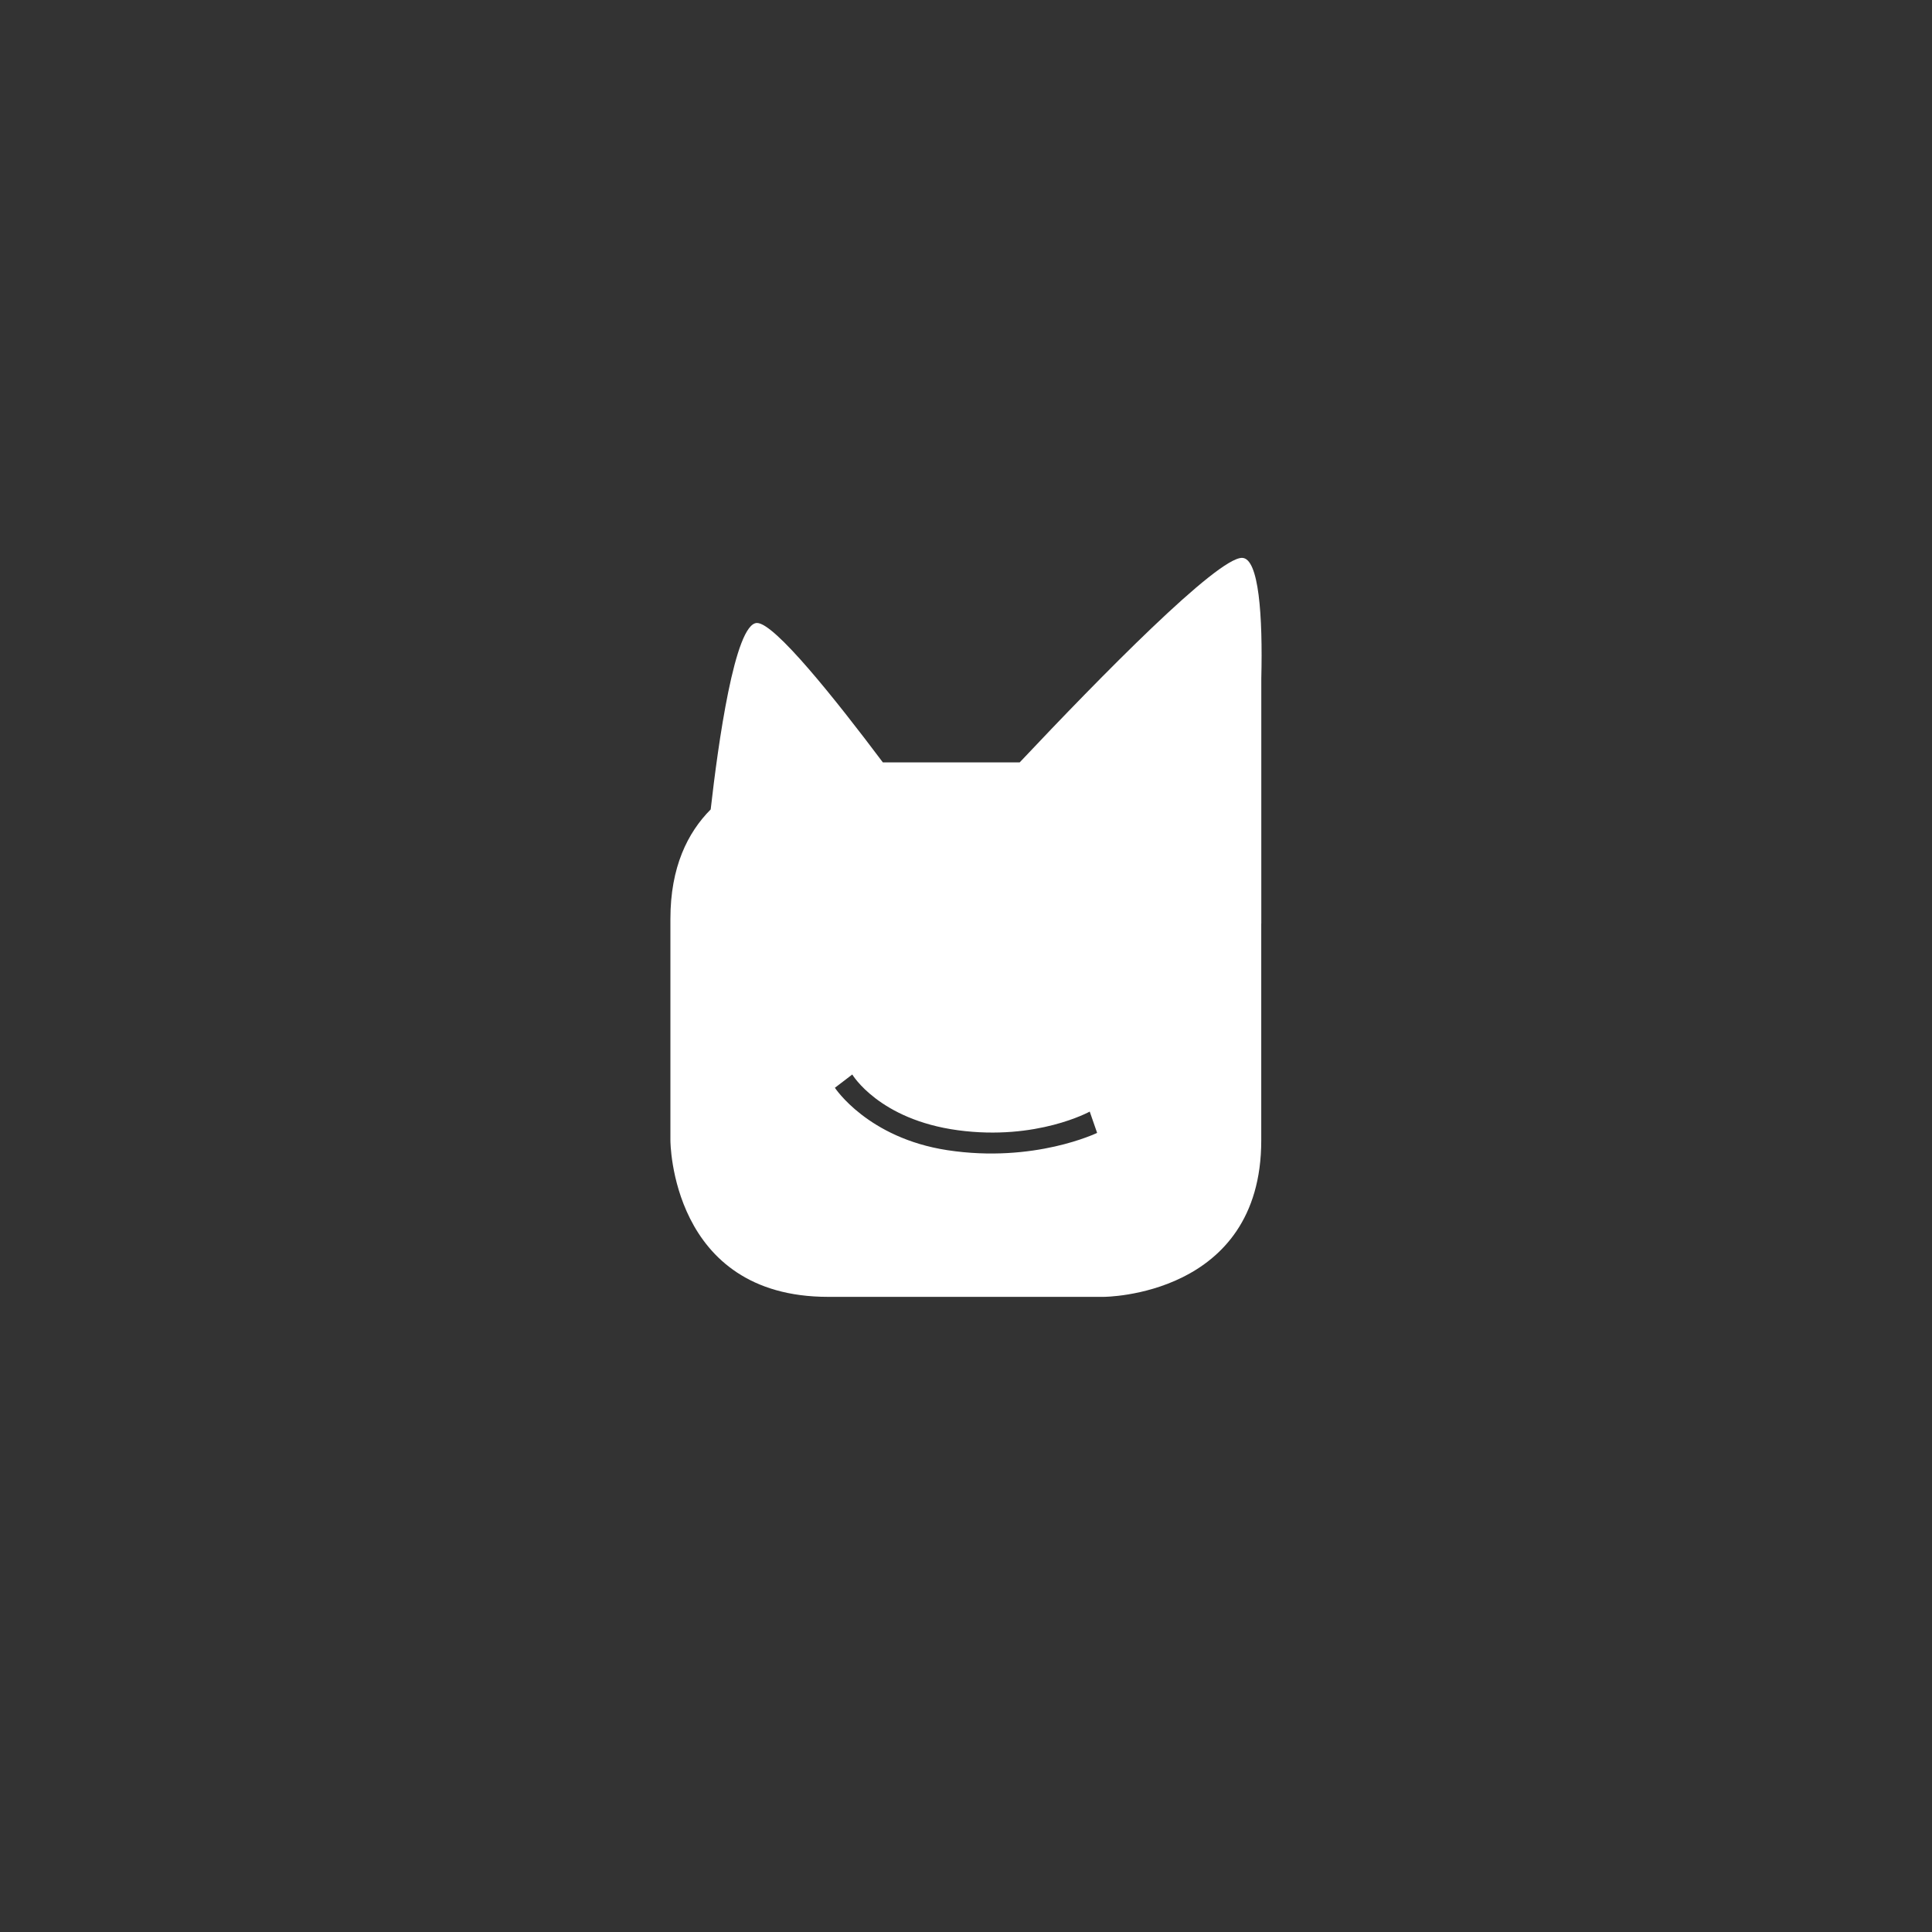 <svg width="400" height="400" viewBox="0 0 400 400" fill="none" xmlns="http://www.w3.org/2000/svg">
<rect x="0" y="0" width="400" height="400" fill="#333333" stroke="none"/>
<path d="M227.147 234.55C227.147 234.55 214.132 240.879 196.131 238.13C179.645 235.609 172.855 225.214 172.855 225.214L176.453 222.463C176.453 222.463 181.998 231.808 198.34 234.007C214.683 236.206 225.616 230.142 225.616 230.142L227.147 234.55ZM257.142 115.5C251.967 115.5 227.949 139.982 211.113 157.846H182.787C172.901 144.674 160.367 128.982 156.733 128.982C152.122 128.982 148.649 154.273 147.14 167.584C142.37 172.38 138.801 179.527 138.801 190.223V236.124C138.801 236.124 138.801 268.5 171.434 268.5H228.496C228.496 268.5 261.129 268.5 261.129 236.124V191.247H261.139C261.139 191.247 261.127 141.001 261.139 140.476C261.45 127.602 260.661 115.5 257.139 115.5" fill="white"/>
</svg>
